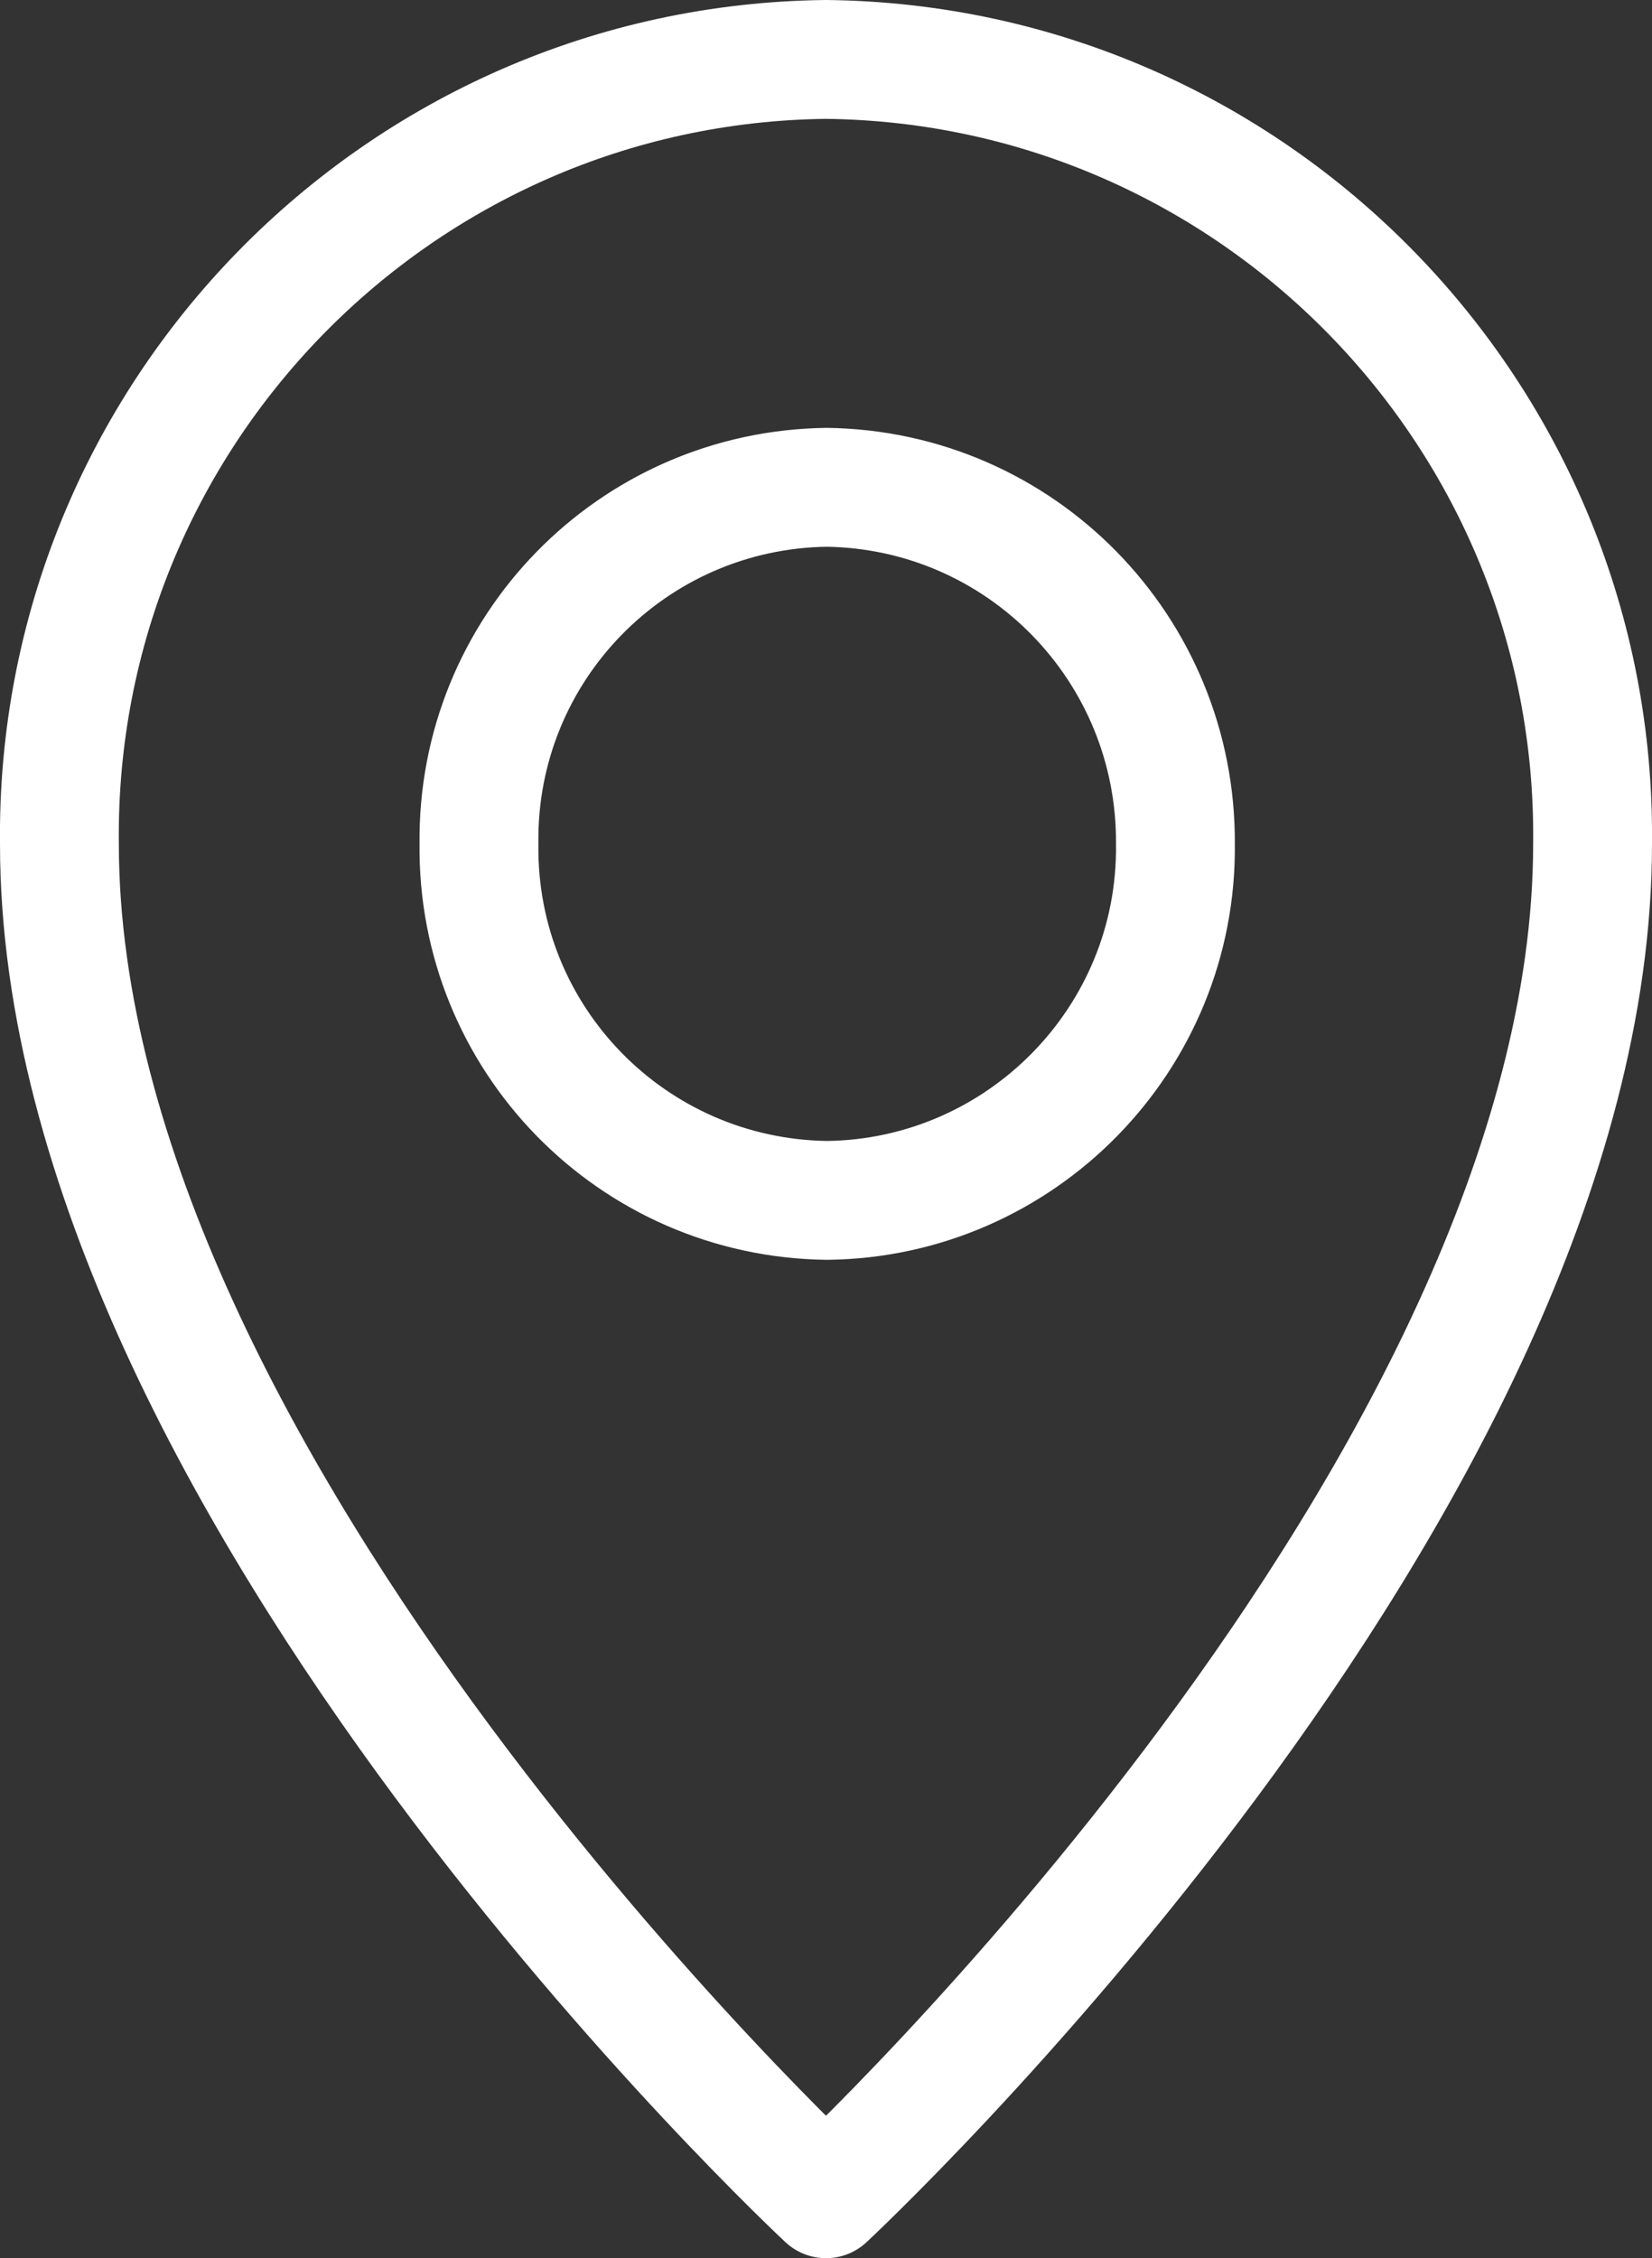 <?xml version="1.0" encoding="UTF-8"?><svg id="b" xmlns="http://www.w3.org/2000/svg" viewBox="0 0 13.9 19"><rect x="0" y="0" width="13.9" height="19" fill="#333333" stroke="none"/><g id="c"><path id="d" d="m13.4,7.1c0,5.4-6.45,11.4-6.45,11.4,0,0-6.45-6-6.45-11.4C.46,3.5,3.35.54,6.95.5h0c3.6.04,6.49,3,6.45,6.6,0,0,0,0,0,0Zm-6.45-3c1.64.02,2.95,1.36,2.94,3,.02,1.64-1.3,2.98-2.93,3-1.64-.02-2.95-1.36-2.93-3,0,0,0,0,0,0-.02-1.64,1.29-2.98,2.93-3h0Z" style="fill:none; stroke:#fff; stroke-linecap:round; stroke-linejoin:round;"/></g></svg>
